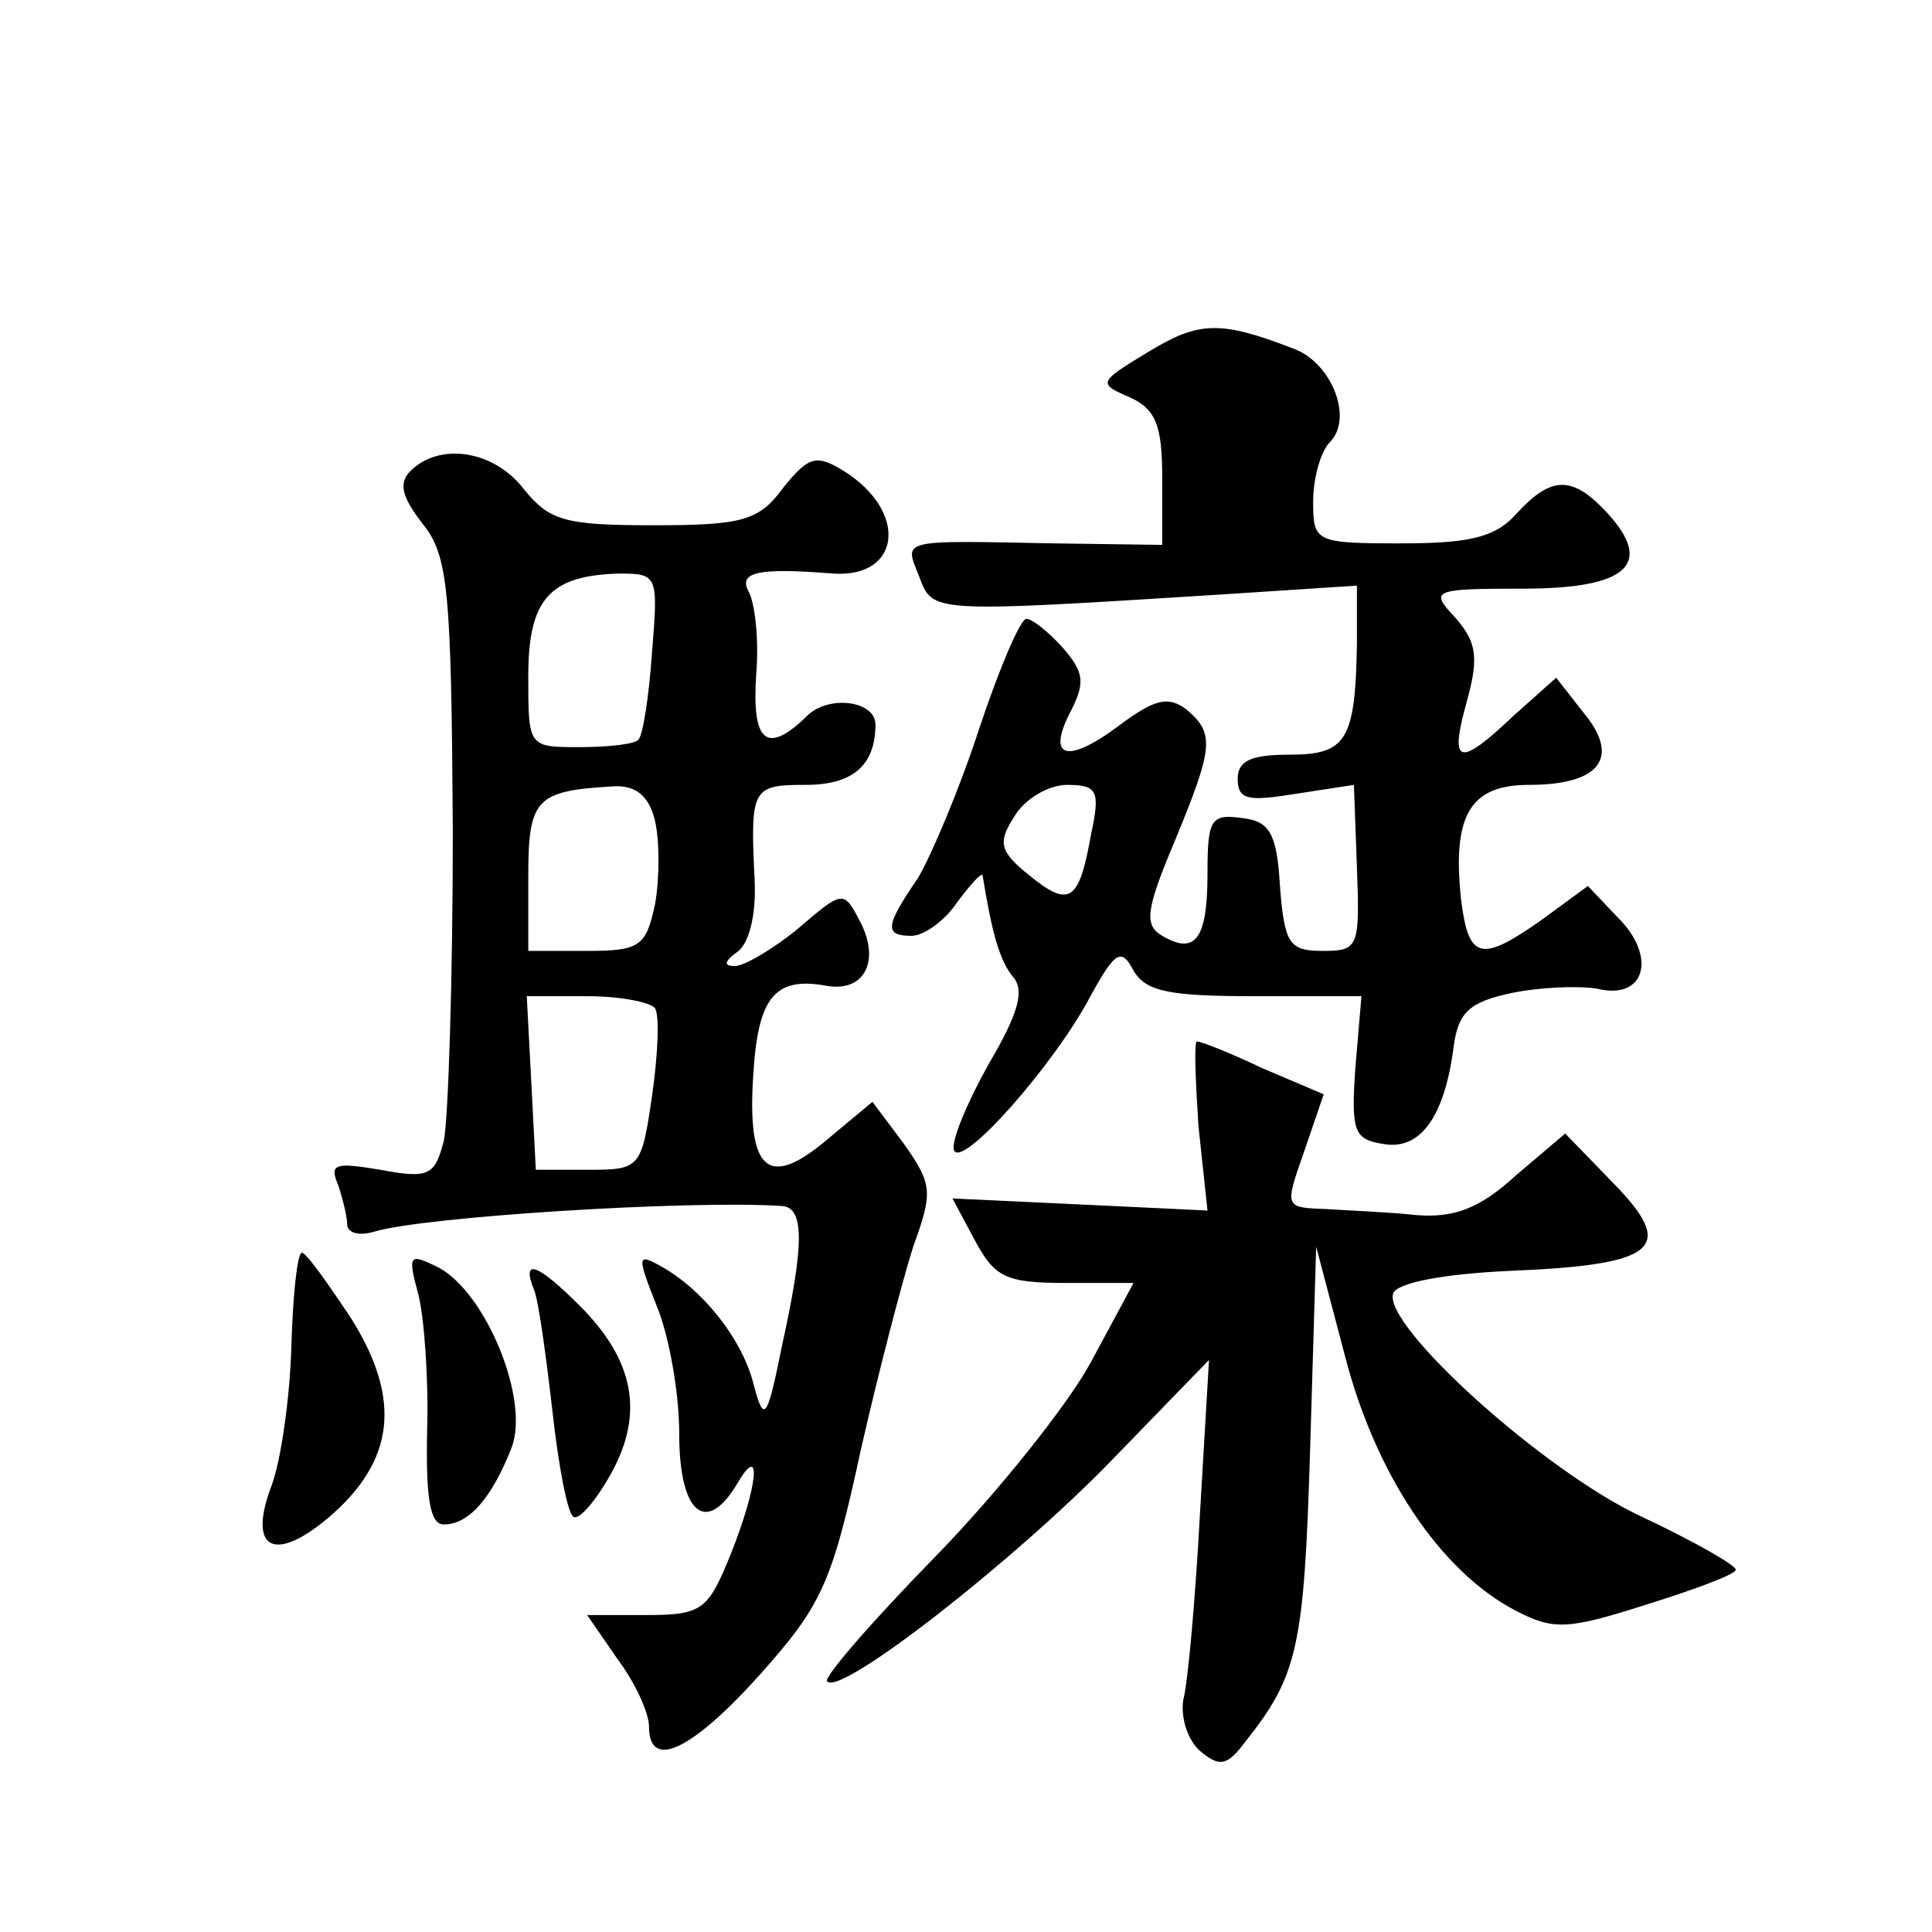 <?xml version="1.0" standalone="no"?>
<!DOCTYPE svg PUBLIC "-//W3C//DTD SVG 20010904//EN"
 "http://www.w3.org/TR/2001/REC-SVG-20010904/DTD/svg10.dtd">
<svg version="1.0" xmlns="http://www.w3.org/2000/svg"
 width="128pt" height="128pt" viewBox="0 0 128 128"
 preserveAspectRatio="xMidYMid meet">
<g transform="translate(0,128) scale(0.1,-0.1)"
fill="#0" stroke="none">
<path d="M761 1047 c-33 -20 -34 -21 -13 -30 18 -8 22 -19 22 -54 l0 -44 -72 1
c-103 2 -99 3 -89 -22 9 -24 7 -24 198 -12 l92 6 0 -38 c-1 -65 -7 -74 -45 -74
-25 0 -34 -4 -34 -16 0 -14 7 -15 38 -10 l39 6 2 -55 c2 -53 1 -55 -23 -55 -22
0 -25 5 -28 43 -2 35 -7 43 -25 45 -21 3 -23 -1 -23 -37 0 -43 -8 -54 -30 -41 -12
7 -11 17 8 62 26 63 27 72 8 88 -12 9 -21 7 -45 -11 -35 -26 -48 -21 -31 11 9 18
8 25 -6 41 -9 10 -20 19 -24 19 -4 0 -18 -33 -31 -72 -13 -40 -32 -85 -41 -100
-22 -32 -22 -38 -4 -38 8 0 22 10 30 22 9 12 16 20 17 18 6 -37 11 -56 20 -67 8
-9 4 -24 -16 -58 -14 -25 -25 -51 -23 -57 5 -13 67 57 91 103 16 29 20 31 28 16
8 -14 24 -17 80 -17 l71 0 -4 -47 c-3 -43 -1 -48 19 -51 24 -4 40 18 46 64 3 23
10 30 38 36 19 4 44 5 57 3 32 -8 40 21 14 47 l-20 21 -30 -22 c-41 -29 -49 -27
-54 13 -6 56 6 76 45 76 47 0 61 18 36 48 l-18 23 -28 -25 c-37 -35 -43 -33 -31
10 8 29 6 39 -8 55 -17 18 -15 19 45 19 69 0 87 16 56 50 -23 25 -37 25 -60 0 -14
-16 -31 -20 -77 -20 -57 0 -58 1 -58 28 0 15 5 33 11 39 16 16 1 53 -24 62 -49
19 -63 18 -96 -2z m-38 -319 c-8 -45 -14 -50 -41 -28 -20 16 -21 22 -10 39 7 12
23 21 35 21 20 0 22 -4 16 -32z M272 968 c-8 -8 -6 -17 8 -35 17 -21 19 -44 20
-203 0 -99 -3 -192 -6 -206 -6 -23 -10 -25 -42 -19 -30 5 -34 4 -28 -10 3 -9 6
-21 6 -26 0 -6 8 -8 18 -5 33 10 209 21 270 17 15 -1 15 -25 0 -93 -10 -50 -12
-51 -19 -24 -8 30 -34 62 -61 77 -16 9 -16 7 -3 -26 8 -19 15 -57 15 -85 0 -53
18 -68 39 -32 16 27 13 -3 -5 -48 -15 -37 -19 -40 -56 -40 l-39 0 20 -29 c12 -16
21 -36 21 -45 0 -29 28 -16 73 34 41 46 48 60 67 148 12 53 28 114 35 136 13 36
13 41 -6 68 l-21 28 -30 -25 c-39 -33 -53 -21 -49 42 3 52 14 66 48 60 26 -5 37
17 22 44 -10 19 -11 19 -40 -6 -17 -14 -36 -25 -42 -25 -8 0 -7 3 1 9 8 5 13 24
12 47 -3 62 -2 64 34 64 31 0 46 13 46 40 0 16 -32 20 -46 5 -26 -25 -36 -17 -33
28 2 24 -1 48 -5 55 -7 13 6 16 56 12 45 -3 50 41 7 68 -18 11 -23 10 -40 -11 -16
-22 -27 -25 -86 -25 -59 0 -69 3 -86 24 -20 26 -56 31 -75 12z m160 -120 c-2 -29
-6 -55 -9 -58 -2 -3 -20 -5 -39 -5 -34 0 -34 0 -34 47 0 51 14 67 61 68 25 0 25
-2 21 -52z m2 -112 c3 -13 3 -38 0 -55 -6 -28 -10 -31 -45 -31 l-39 0 0 49 c0 52
5 57 56 60 15 1 24 -6 28 -23z m0 -124 c3 -5 2 -30 -2 -58 -7 -48 -8 -49 -42 -49
l-35 0 -3 58 -3 57 40 0 c22 0 42 -4 45 -8z M794 534 l6 -56 -84 4 -85 4 15 -28
c13 -24 20 -28 60 -28 l45 0 -28 -52 c-15 -28 -62 -87 -104 -130 -42 -43 -74 -80
-71 -82 9 -10 125 81 188 146 l65 67 -6 -102 c-3 -56 -8 -112 -11 -123 -2 -12 3
-27 11 -34 13 -11 18 -10 30 6 35 44 39 63 43 194 l4 134 19 -72 c20 -78 63 -143
113 -169 25 -13 34 -13 87 4 32 10 59 20 59 23 0 3 -28 19 -62 35 -65 30 -172 127
-165 148 2 7 33 13 77 15 98 4 111 15 69 58 l-32 33 -33 -28 c-24 -22 -41 -28 -66
-26 -18 2 -45 3 -60 4 -27 1 -27 1 -14 38 l13 38 -40 17 c-21 10 -41 18 -44 18
-2 0 -1 -25 1 -56z M193 387 c-1 -34 -7 -75 -13 -91 -16 -42 1 -52 37 -22 45 38
49 79 16 132 -16 24 -30 44 -33 44 -3 0 -6 -28 -7 -63z M277 423 c4 -15 7 -56 6
-90 -1 -46 2 -63 11 -63 17 0 32 18 45 51 12 32 -17 102 -48 119 -20 10 -21 9 -14
-17z M354 425 c3 -8 8 -45 12 -80 4 -36 10 -68 14 -70 4 -2 15 11 25 29 22 40 15
75 -21 111 -28 28 -39 32 -30 10z"/>
</g>
</svg>

